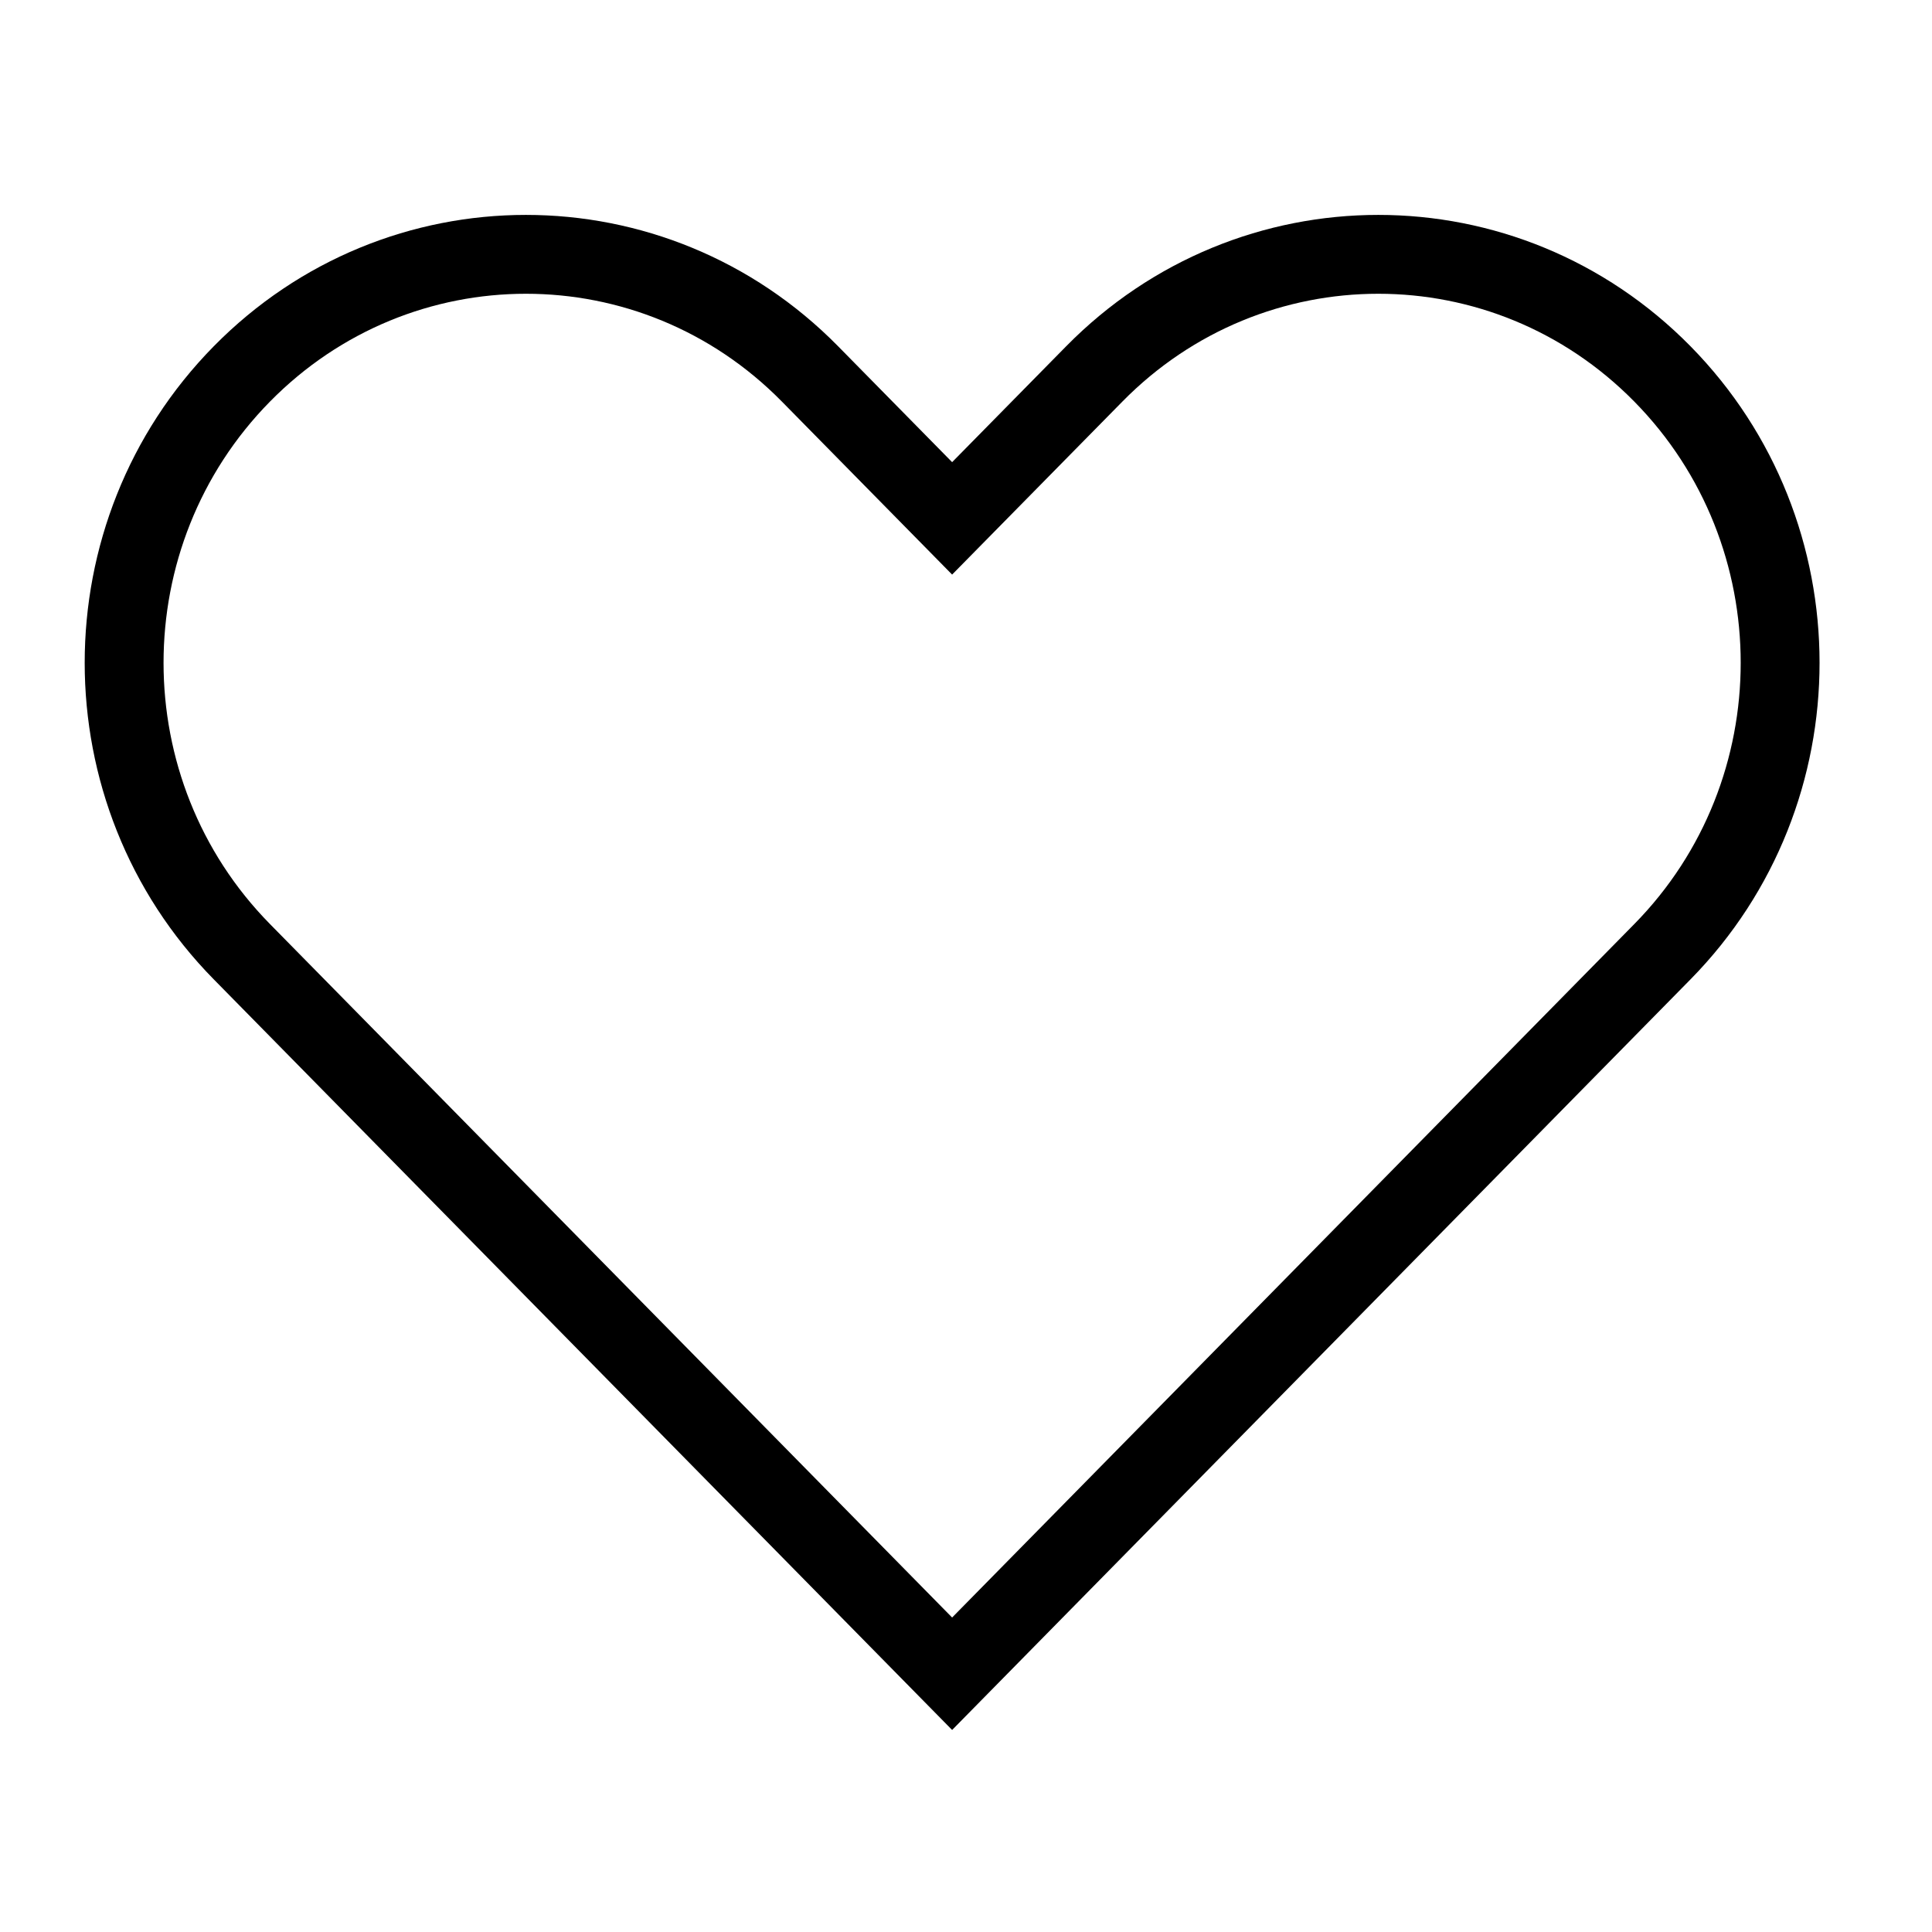 <?xml version="1.0" encoding="UTF-8"?>
<svg xmlns="http://www.w3.org/2000/svg" width="49" height="49" viewBox="0 0 49 49" fill="none">
  <path d="M38.561 27.799L24.148 42.45M24.148 42.45L6.133 24.136C2.153 20.09 2.153 13.53 6.133 9.485C10.113 5.439 16.566 5.439 20.545 9.485L24.148 13.147L27.752 9.485C31.731 5.439 38.184 5.439 42.164 9.485C46.143 13.53 46.143 20.09 42.164 24.136L24.148 42.45ZM24.148 42.45L9.736 27.799" stroke="black" stroke-width="2"></path>
</svg>
